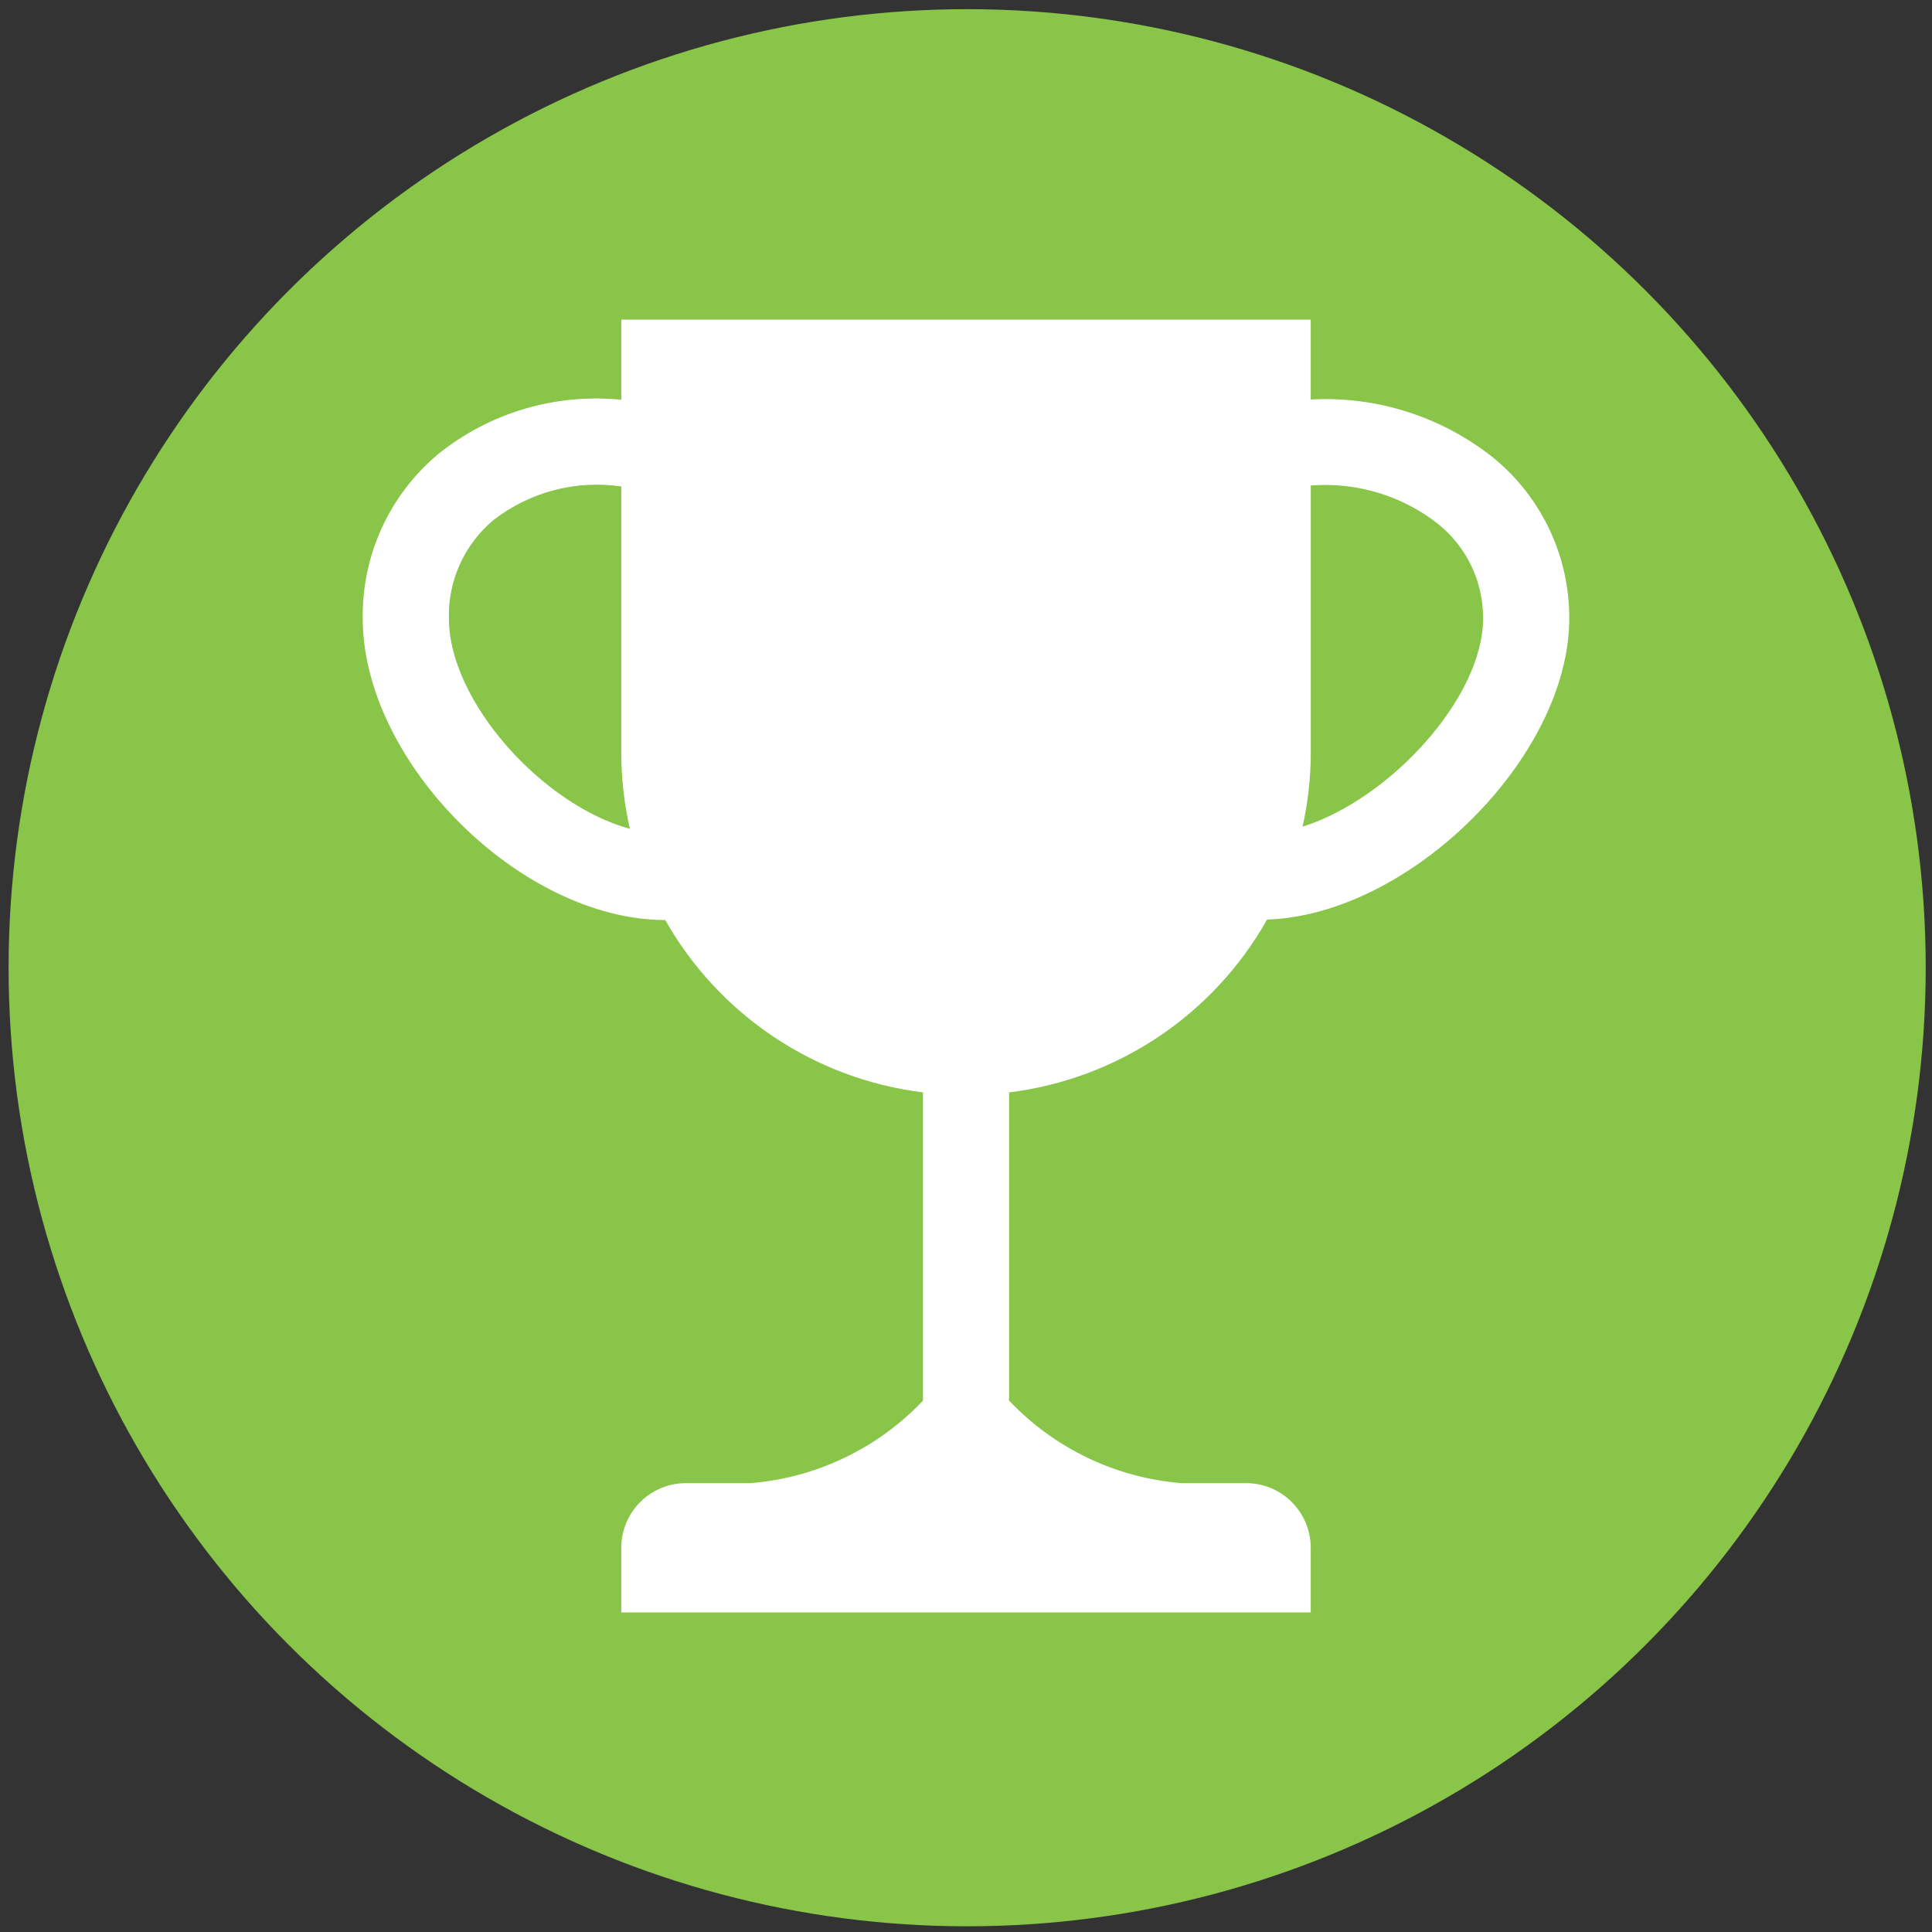 <?xml version="1.0" encoding="utf-8"?>
<!-- Generator: Adobe Illustrator 26.3.1, SVG Export Plug-In . SVG Version: 6.00 Build 0)  -->
<svg version="1.1" id="Layer_1" xmlns="http://www.w3.org/2000/svg" xmlns:xlink="http://www.w3.org/1999/xlink" x="0px" y="0px"
	 viewBox="0 0 40 40" style="enable-background:new 0 0 40 40;" xml:space="preserve">
<rect x="0" y="0" width="40" height="40" fill="#333333" stroke="none"/>
<style type="text/css">
	.st0{fill:#88C548;}
	.st1{clip-path:url(#SVGID_00000146498090631178782210000006470630950850464950_);}
	.st2{fill:#FFFFFF;}
</style>
<circle id="Ellipse_7" class="st0" cx="20.024" cy="20.036" r="19.846"/>
<g>
	<defs>
		<rect id="SVGID_1_" x="7.509" y="6.618" width="24.981" height="26.765"/>
	</defs>
	<clipPath id="SVGID_00000137130407463123587660000007737760283741490600_">
		<use xlink:href="#SVGID_1_"  style="overflow:visible;"/>
	</clipPath>
	<g id="Group_493" style="clip-path:url(#SVGID_00000137130407463123587660000007737760283741490600_);">
		<path id="Path_7829" class="st2" d="M26.234,19.039c2.955-0.1,6.256-3.362,6.256-6.236
			c0.004-1.288-0.573-2.509-1.57-3.324c-1.07-0.853-2.416-1.283-3.783-1.208V6.618
			h-7.13h-0.007h-0.009h-7.128v1.659c-1.361-0.138-2.721,0.265-3.787,1.121
			c-1.009,0.841-1.584,2.092-1.566,3.405c0,2.977,3.278,6.245,6.263,6.245l0,0
			c1.113,1.967,3.093,3.291,5.336,3.569v6.382c-0.939,0.99-2.21,1.598-3.57,1.708
			h-1.338c-0.739,0-1.338,0.599-1.338,1.338v1.338H27.137v-1.338
			c0-0.739-0.599-1.338-1.338-1.338h-1.338c-1.36-0.11-2.631-0.719-3.569-1.709v-6.381
			c2.247-0.278,4.229-1.605,5.341-3.577 M29.775,10.849
			c0.592,0.475,0.935,1.195,0.931,1.954c0,1.646-1.936,3.747-3.738,4.312
			c0.112-0.5,0.169-1.01,0.17-1.522V10.052c0.948-0.075,1.89,0.209,2.638,0.797
			 M9.294,12.803c-0.019-0.785,0.322-1.536,0.926-2.038
			c0.75-0.581,1.704-0.832,2.643-0.693v5.521c0.001,0.527,0.06,1.053,0.178,1.567
			C11.238,16.669,9.294,14.527,9.294,12.803"/>
	</g>
</g>
</svg>
